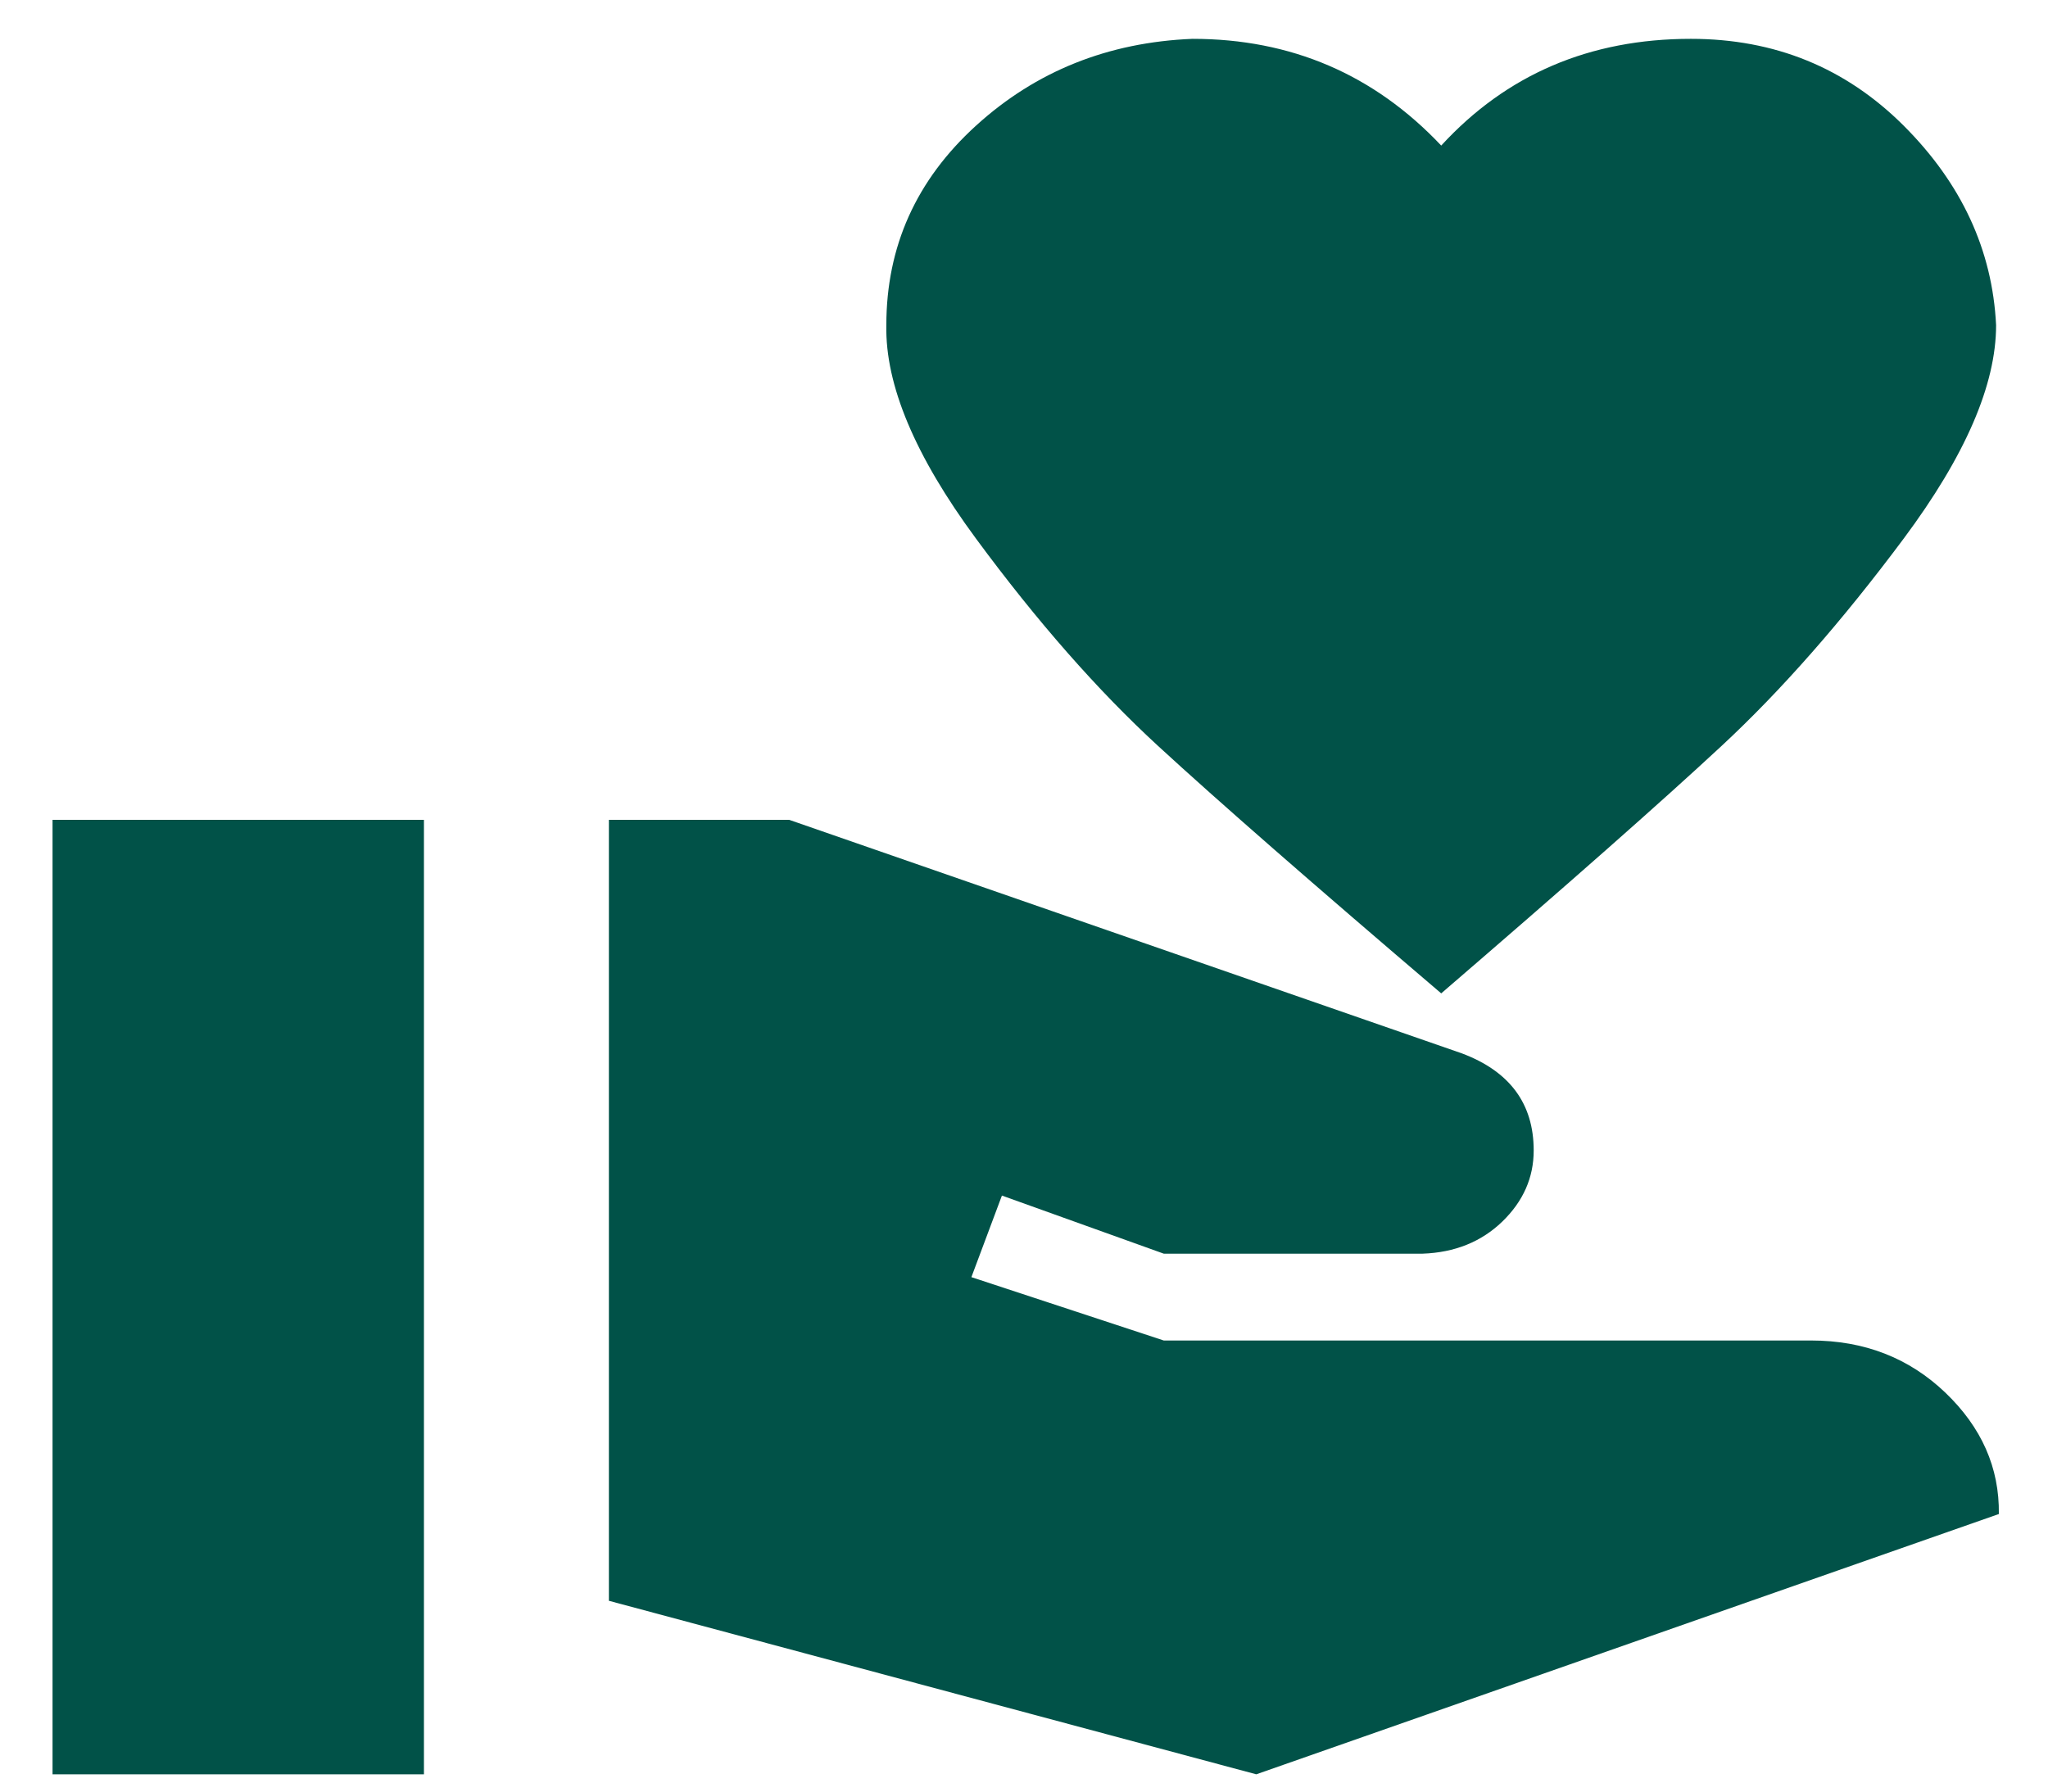 <svg xmlns="http://www.w3.org/2000/svg" fill="none" viewBox="0 0 32 28" height="28" width="32">
<path fill="#015248" d="M28.299 20.95C29.127 20.95 29.826 21.221 30.394 21.763C30.962 22.306 31.242 22.939 31.232 23.662L19.629 27.73L9.514 25.018V12.813H12.332L22.837 16.461C23.588 16.741 23.964 17.247 23.964 17.98C23.964 18.405 23.8 18.775 23.473 19.092C23.145 19.408 22.731 19.575 22.23 19.593H18.184L15.655 18.685L15.178 19.96L18.184 20.95H28.299ZM22.519 2.275C23.54 1.163 24.84 0.607 26.42 0.607C27.73 0.607 28.838 1.059 29.744 1.963C30.649 2.867 31.131 3.907 31.189 5.082C31.189 6.014 30.707 7.126 29.744 8.419C28.78 9.712 27.832 10.792 26.897 11.66C25.963 12.528 24.503 13.816 22.519 15.525C20.515 13.816 19.041 12.528 18.097 11.66C17.153 10.792 16.204 9.712 15.251 8.419C14.297 7.126 13.83 6.014 13.849 5.082C13.849 3.853 14.316 2.813 15.251 1.963C16.185 1.113 17.312 0.661 18.632 0.607C20.173 0.607 21.469 1.163 22.519 2.275ZM0.821 12.813H6.624V27.73H0.821V12.813Z"></path>
</svg>
